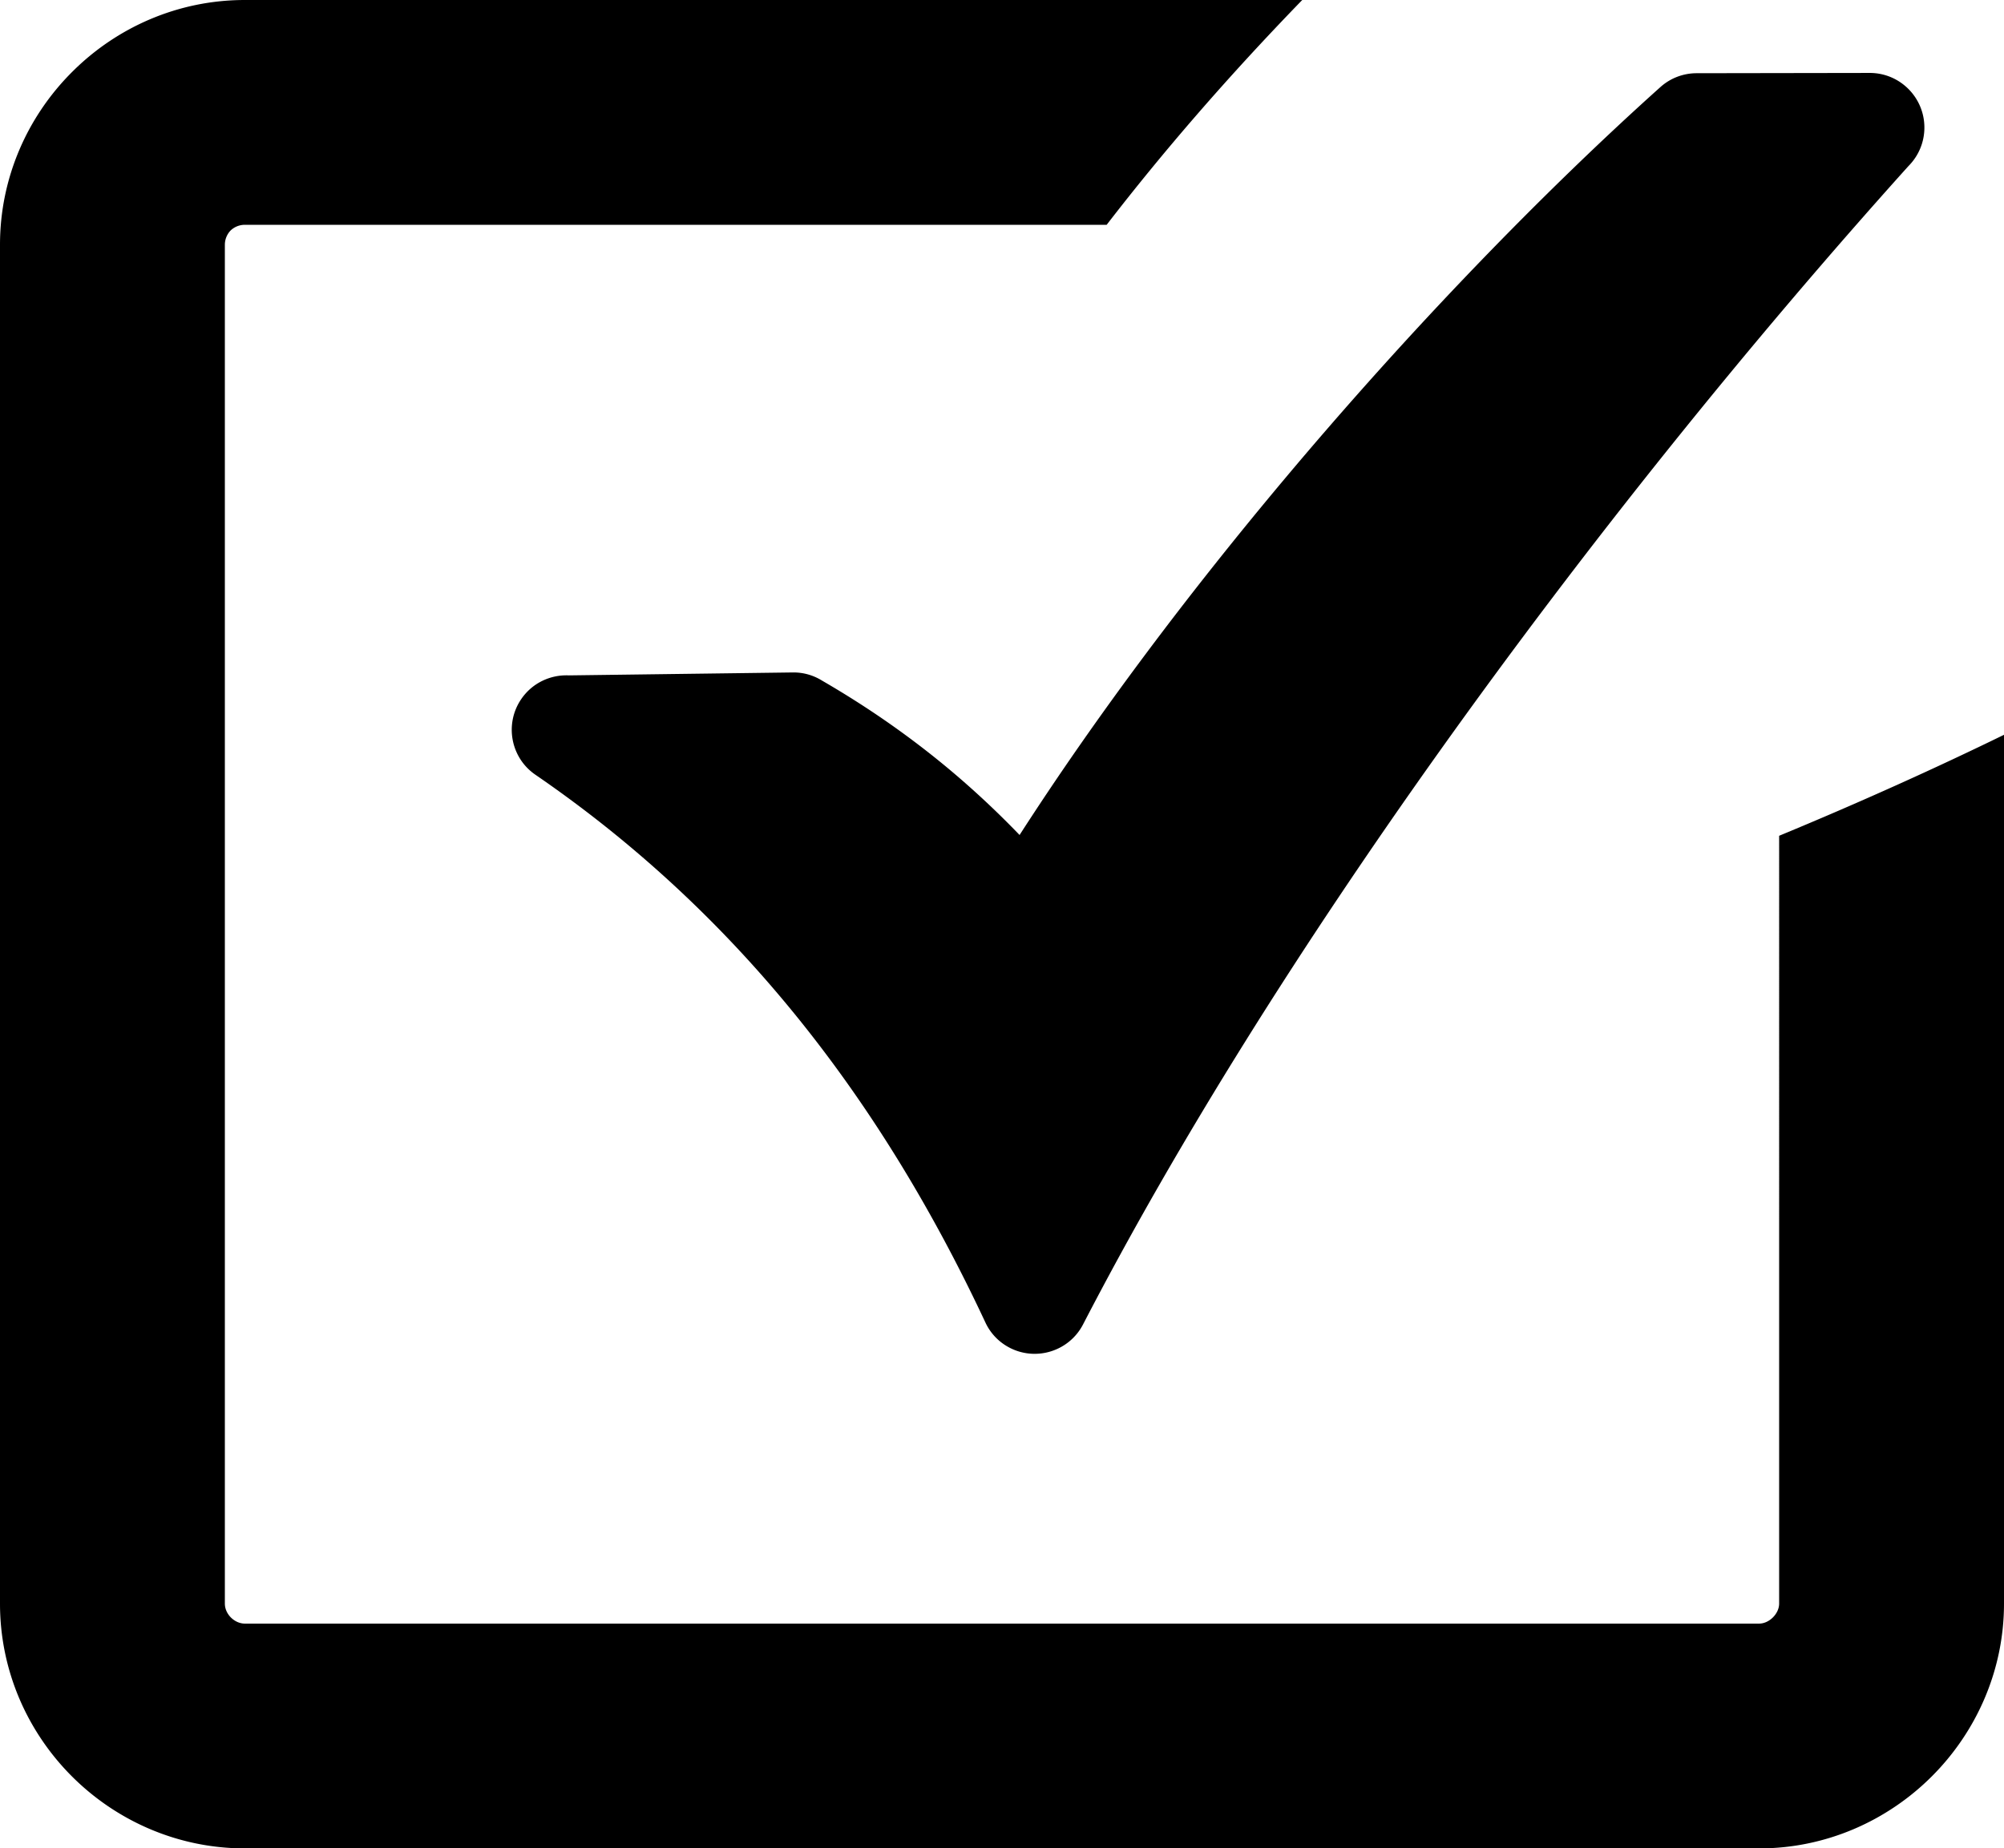<?xml version="1.0" encoding="UTF-8"?> <svg xmlns="http://www.w3.org/2000/svg" shape-rendering="geometricPrecision" text-rendering="geometricPrecision" image-rendering="optimizeQuality" fill-rule="evenodd" clip-rule="evenodd" viewBox="0 0 512 472.37"><path fill-rule="nonzero" d="M145.33 172.6l57.21-.75c2.76-.04 5.33.74 7.51 2.1 11.85 6.86 23.04 14.67 33.45 23.48 5.86 4.97 11.53 10.28 16.99 15.96 19.67-30.56 43.04-61.58 67.52-90.78 31.9-38.04 65.91-73.2 96.22-100.37 2.65-2.37 5.97-3.53 9.26-3.53l44.22-.07c7.7 0 13.95 6.25 13.95 13.95 0 3.86-1.56 7.34-4.09 9.87-40.58 45.12-82.2 96.78-119.92 149.72-34.92 49.02-66.55 99.17-90.93 146.26-3.52 6.83-11.92 9.51-18.75 5.99a13.796 13.796 0 01-6.23-6.5c-13.36-28.57-29.28-54.8-48.23-78.2-18.93-23.37-41-44.09-66.69-61.72-6.35-4.33-7.98-13-3.65-19.35 2.82-4.14 7.49-6.27 12.16-6.06zM62.55 0h270.16c-19.14 19.72-35.72 38.96-49.97 57.45H62.55c-1.42 0-2.71.57-3.64 1.46a5.27 5.27 0 00-1.46 3.64v347.26c0 1.34.6 2.6 1.54 3.55.96.95 2.23 1.56 3.56 1.56h386.89c1.29 0 2.55-.62 3.52-1.58.97-.97 1.59-2.24 1.59-3.53V213.59c20.82-8.61 40.4-17.48 57.45-25.81v222.03c0 17.14-7.11 32.82-18.43 44.14-11.33 11.33-26.99 18.42-44.13 18.42H62.55c-17.13 0-32.83-7.06-44.17-18.4C7.08 442.67 0 427.03 0 409.81V62.55C0 45.4 7.04 29.78 18.35 18.46l.11-.11C29.78 7.04 45.4 0 62.55 0z"></path></svg> 